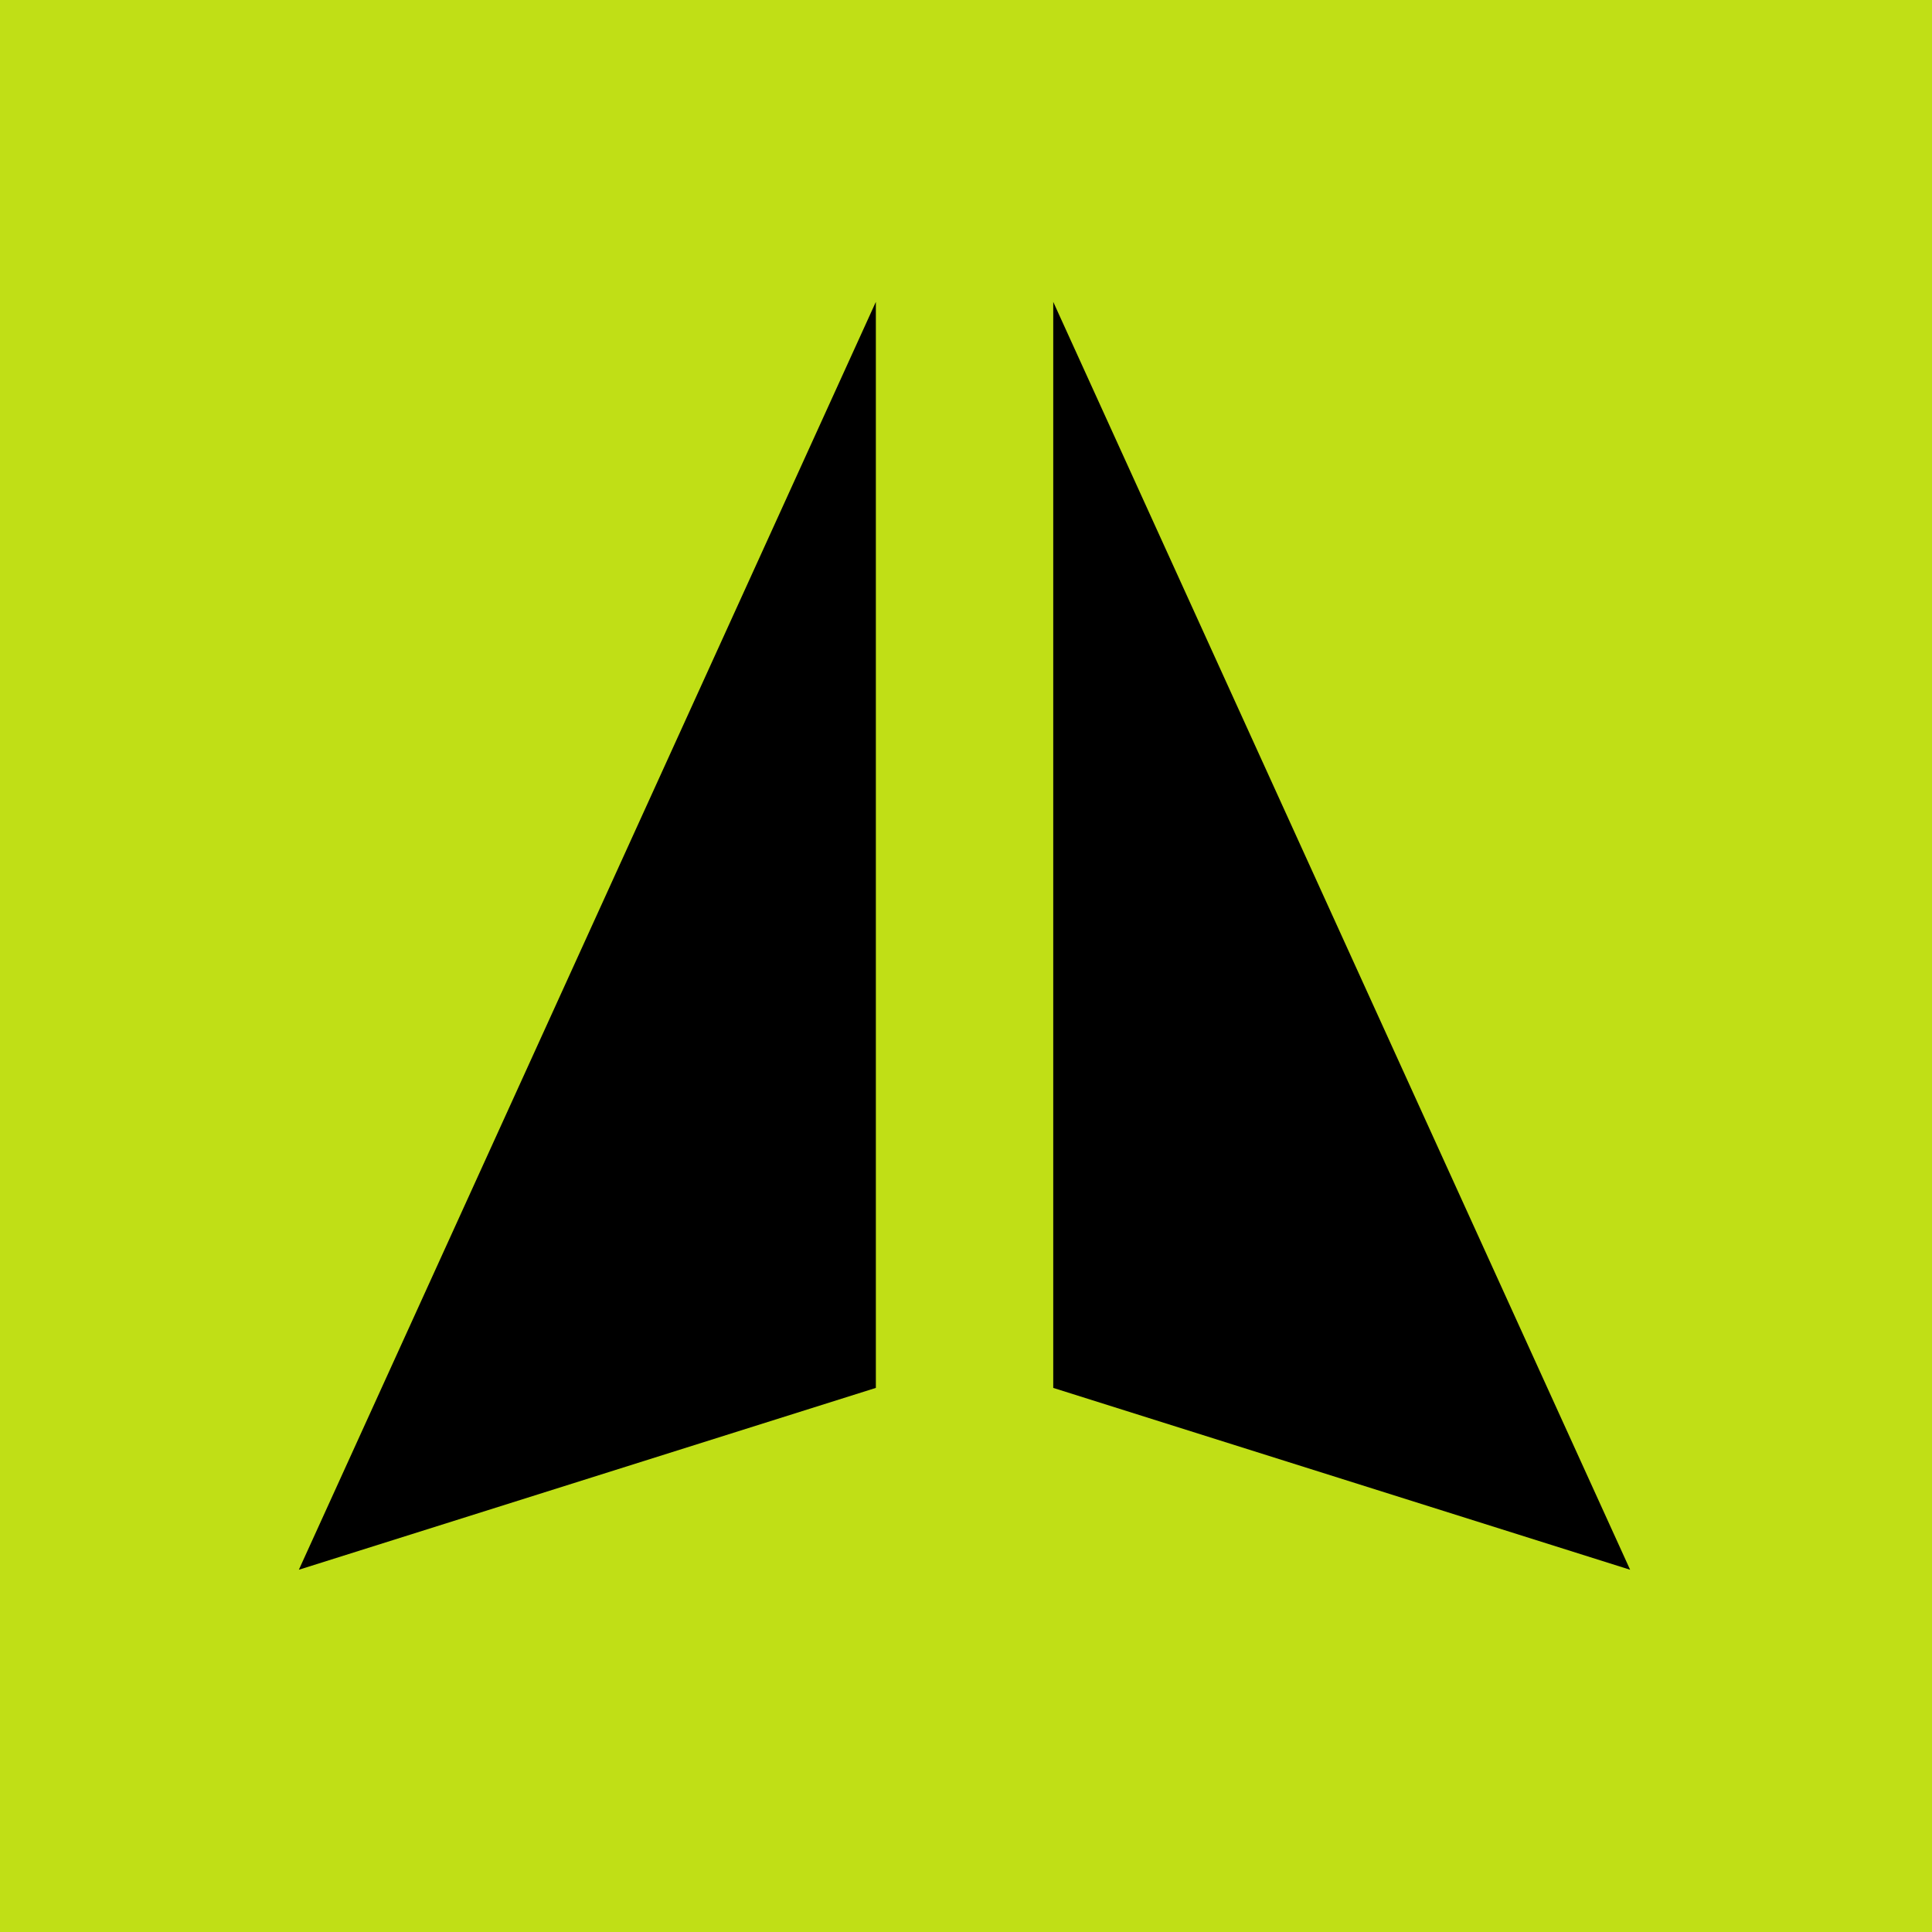 <svg width="512" height="512" viewBox="0 0 32 32" fill="none" xmlns="http://www.w3.org/2000/svg">
<rect width="32" height="32" fill="#C0DF16"/>
<path fill-rule="evenodd" clip-rule="evenodd" d="M4.95 26L14.507 22.988V5L4.95 26ZM27 26L17.445 22.988V5L27 26Z" fill="black"/>
</svg>
